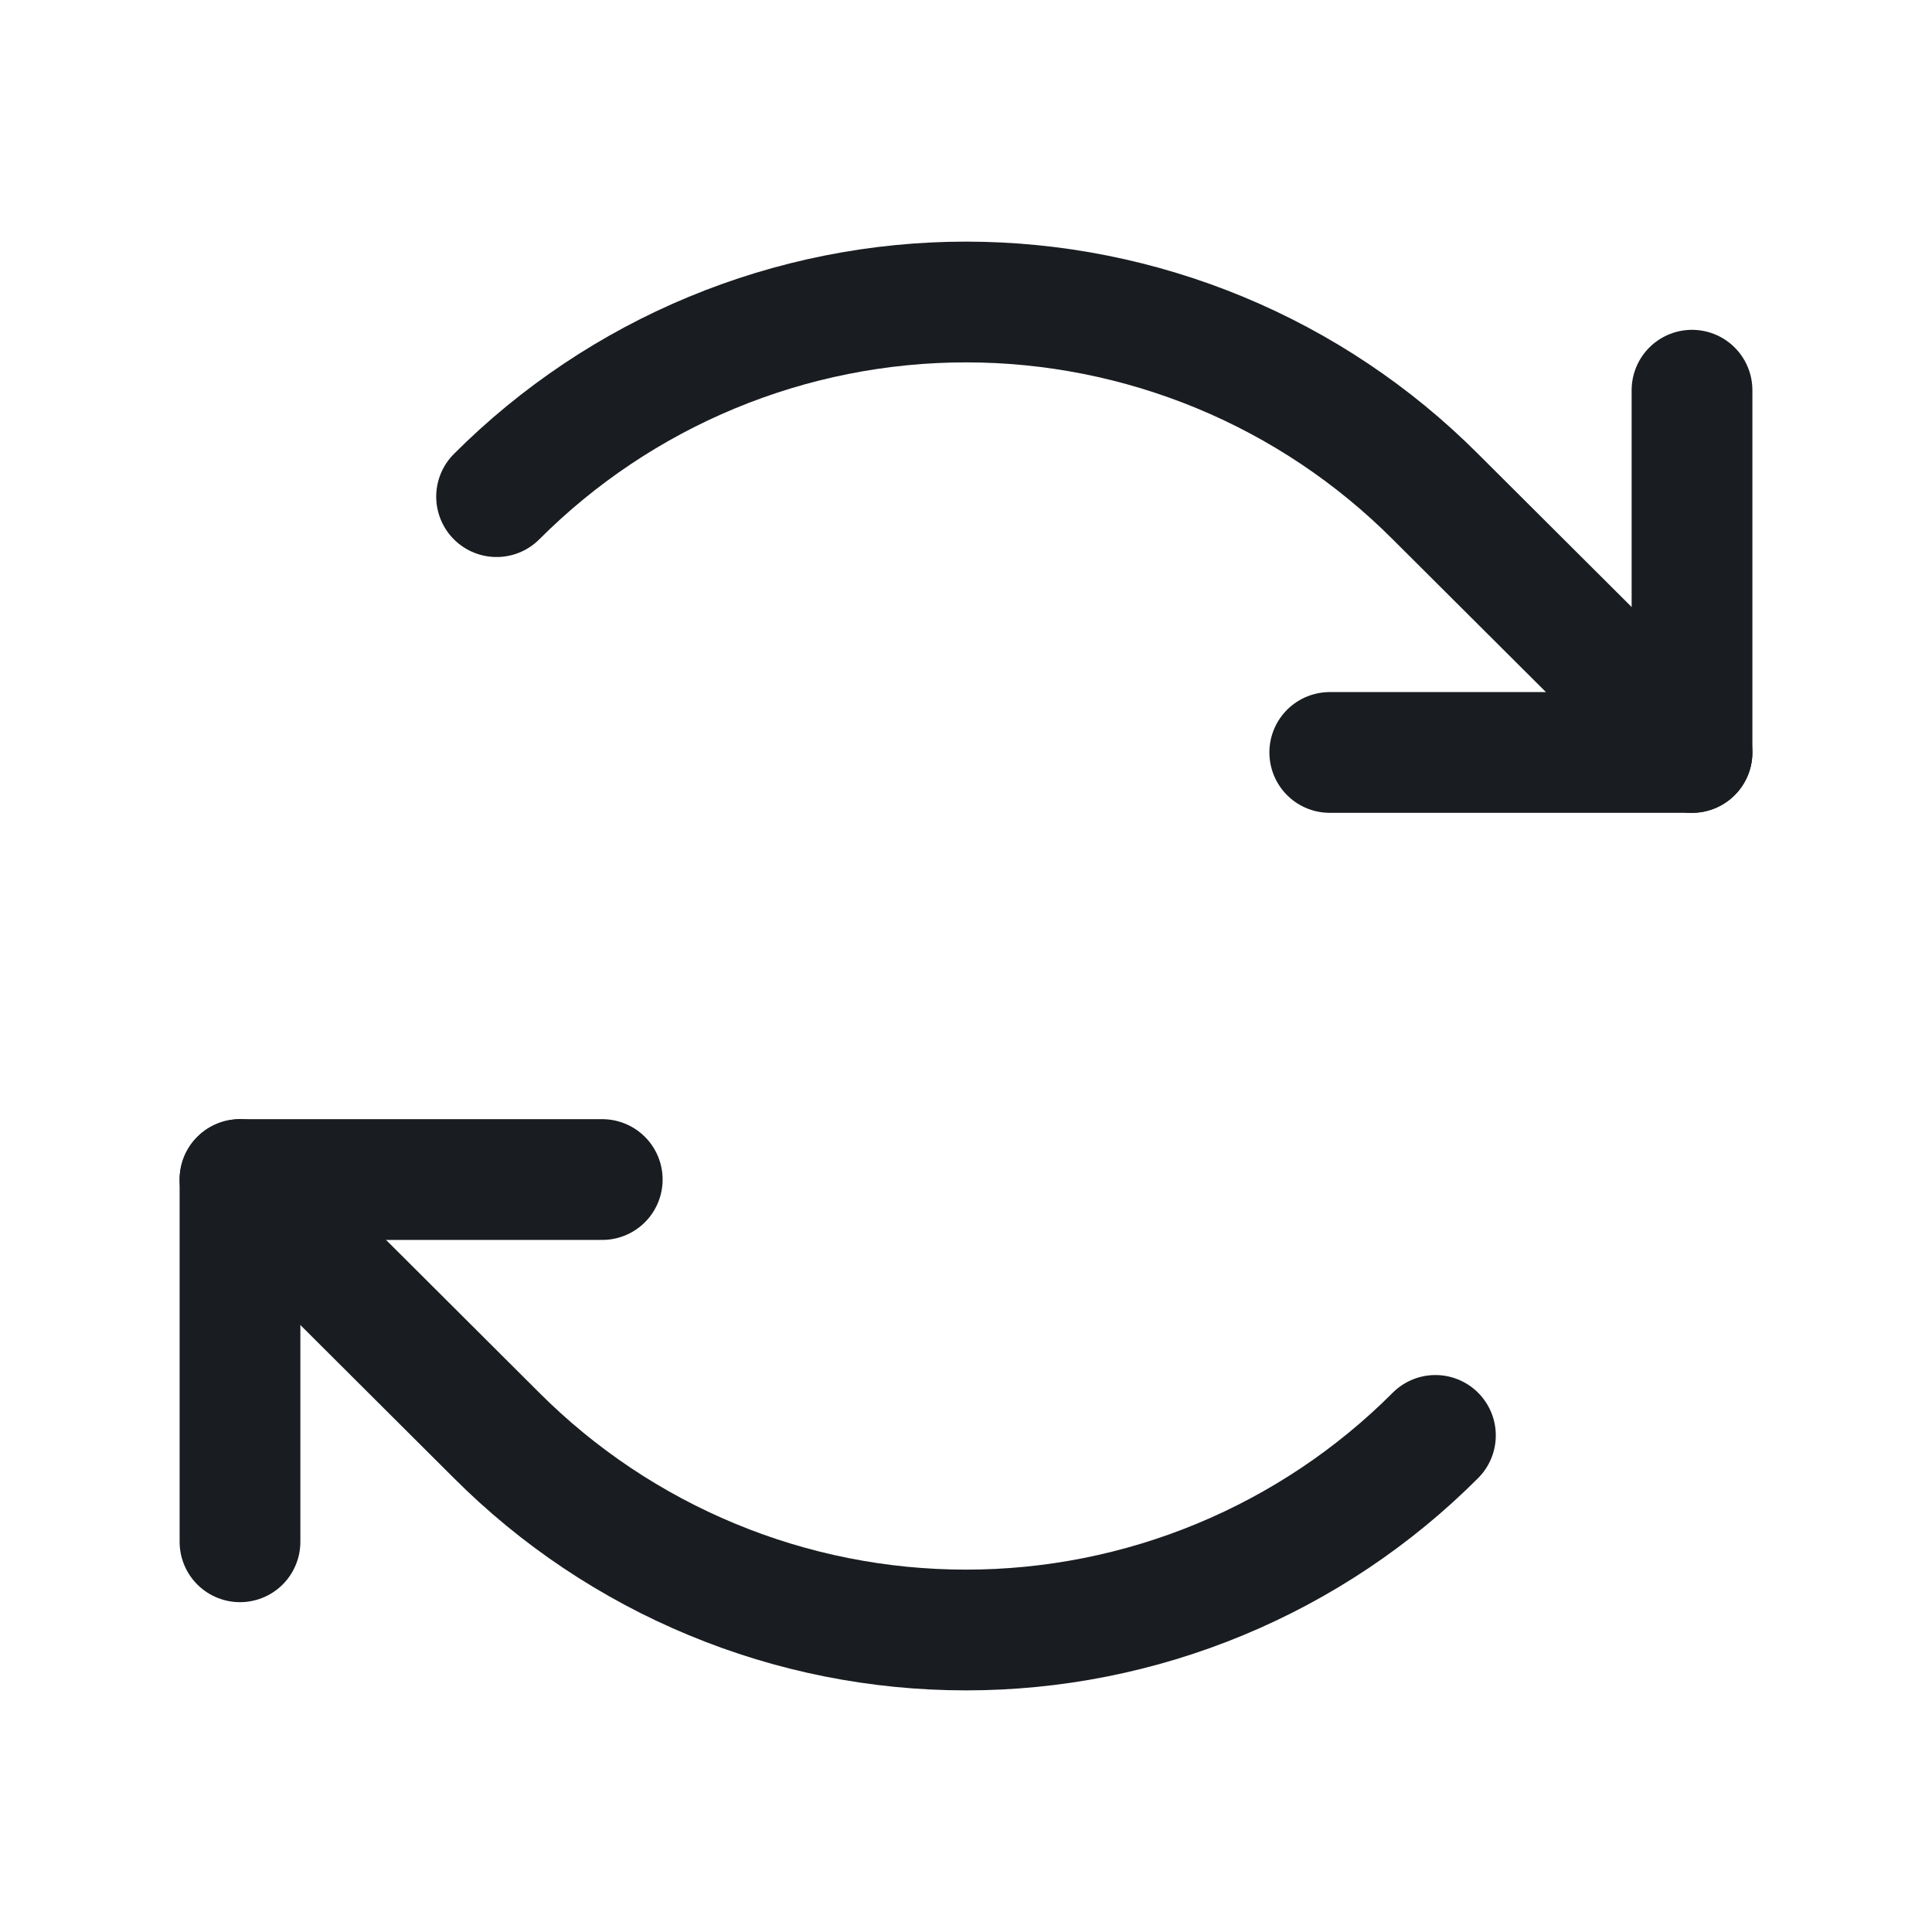 <svg width="32" height="32" viewBox="0 0 32 32" fill="none" xmlns="http://www.w3.org/2000/svg">
<path d="M22.025 12.463H28.025V6.463" stroke="#191C20" stroke-width="2" stroke-linecap="round" stroke-linejoin="round"/>
<path d="M8.225 8.226C9.246 7.204 10.458 6.393 11.792 5.84C13.126 5.287 14.556 5.002 16 5.002C17.444 5.002 18.874 5.287 20.209 5.84C21.543 6.393 22.755 7.204 23.775 8.226L28.025 12.463" stroke="#191C20" stroke-width="2" stroke-linecap="round" stroke-linejoin="round"/>
<path d="M9.975 19.537H3.975V25.537" stroke="#191C20" stroke-width="2" stroke-linecap="round" stroke-linejoin="round"/>
<path d="M23.775 23.775C22.755 24.797 21.543 25.607 20.209 26.16C18.874 26.714 17.444 26.998 16 26.998C14.556 26.998 13.126 26.714 11.792 26.16C10.458 25.607 9.246 24.797 8.225 23.775L3.975 19.537" stroke="#191C20" stroke-width="2" stroke-linecap="round" stroke-linejoin="round"/>
</svg>
